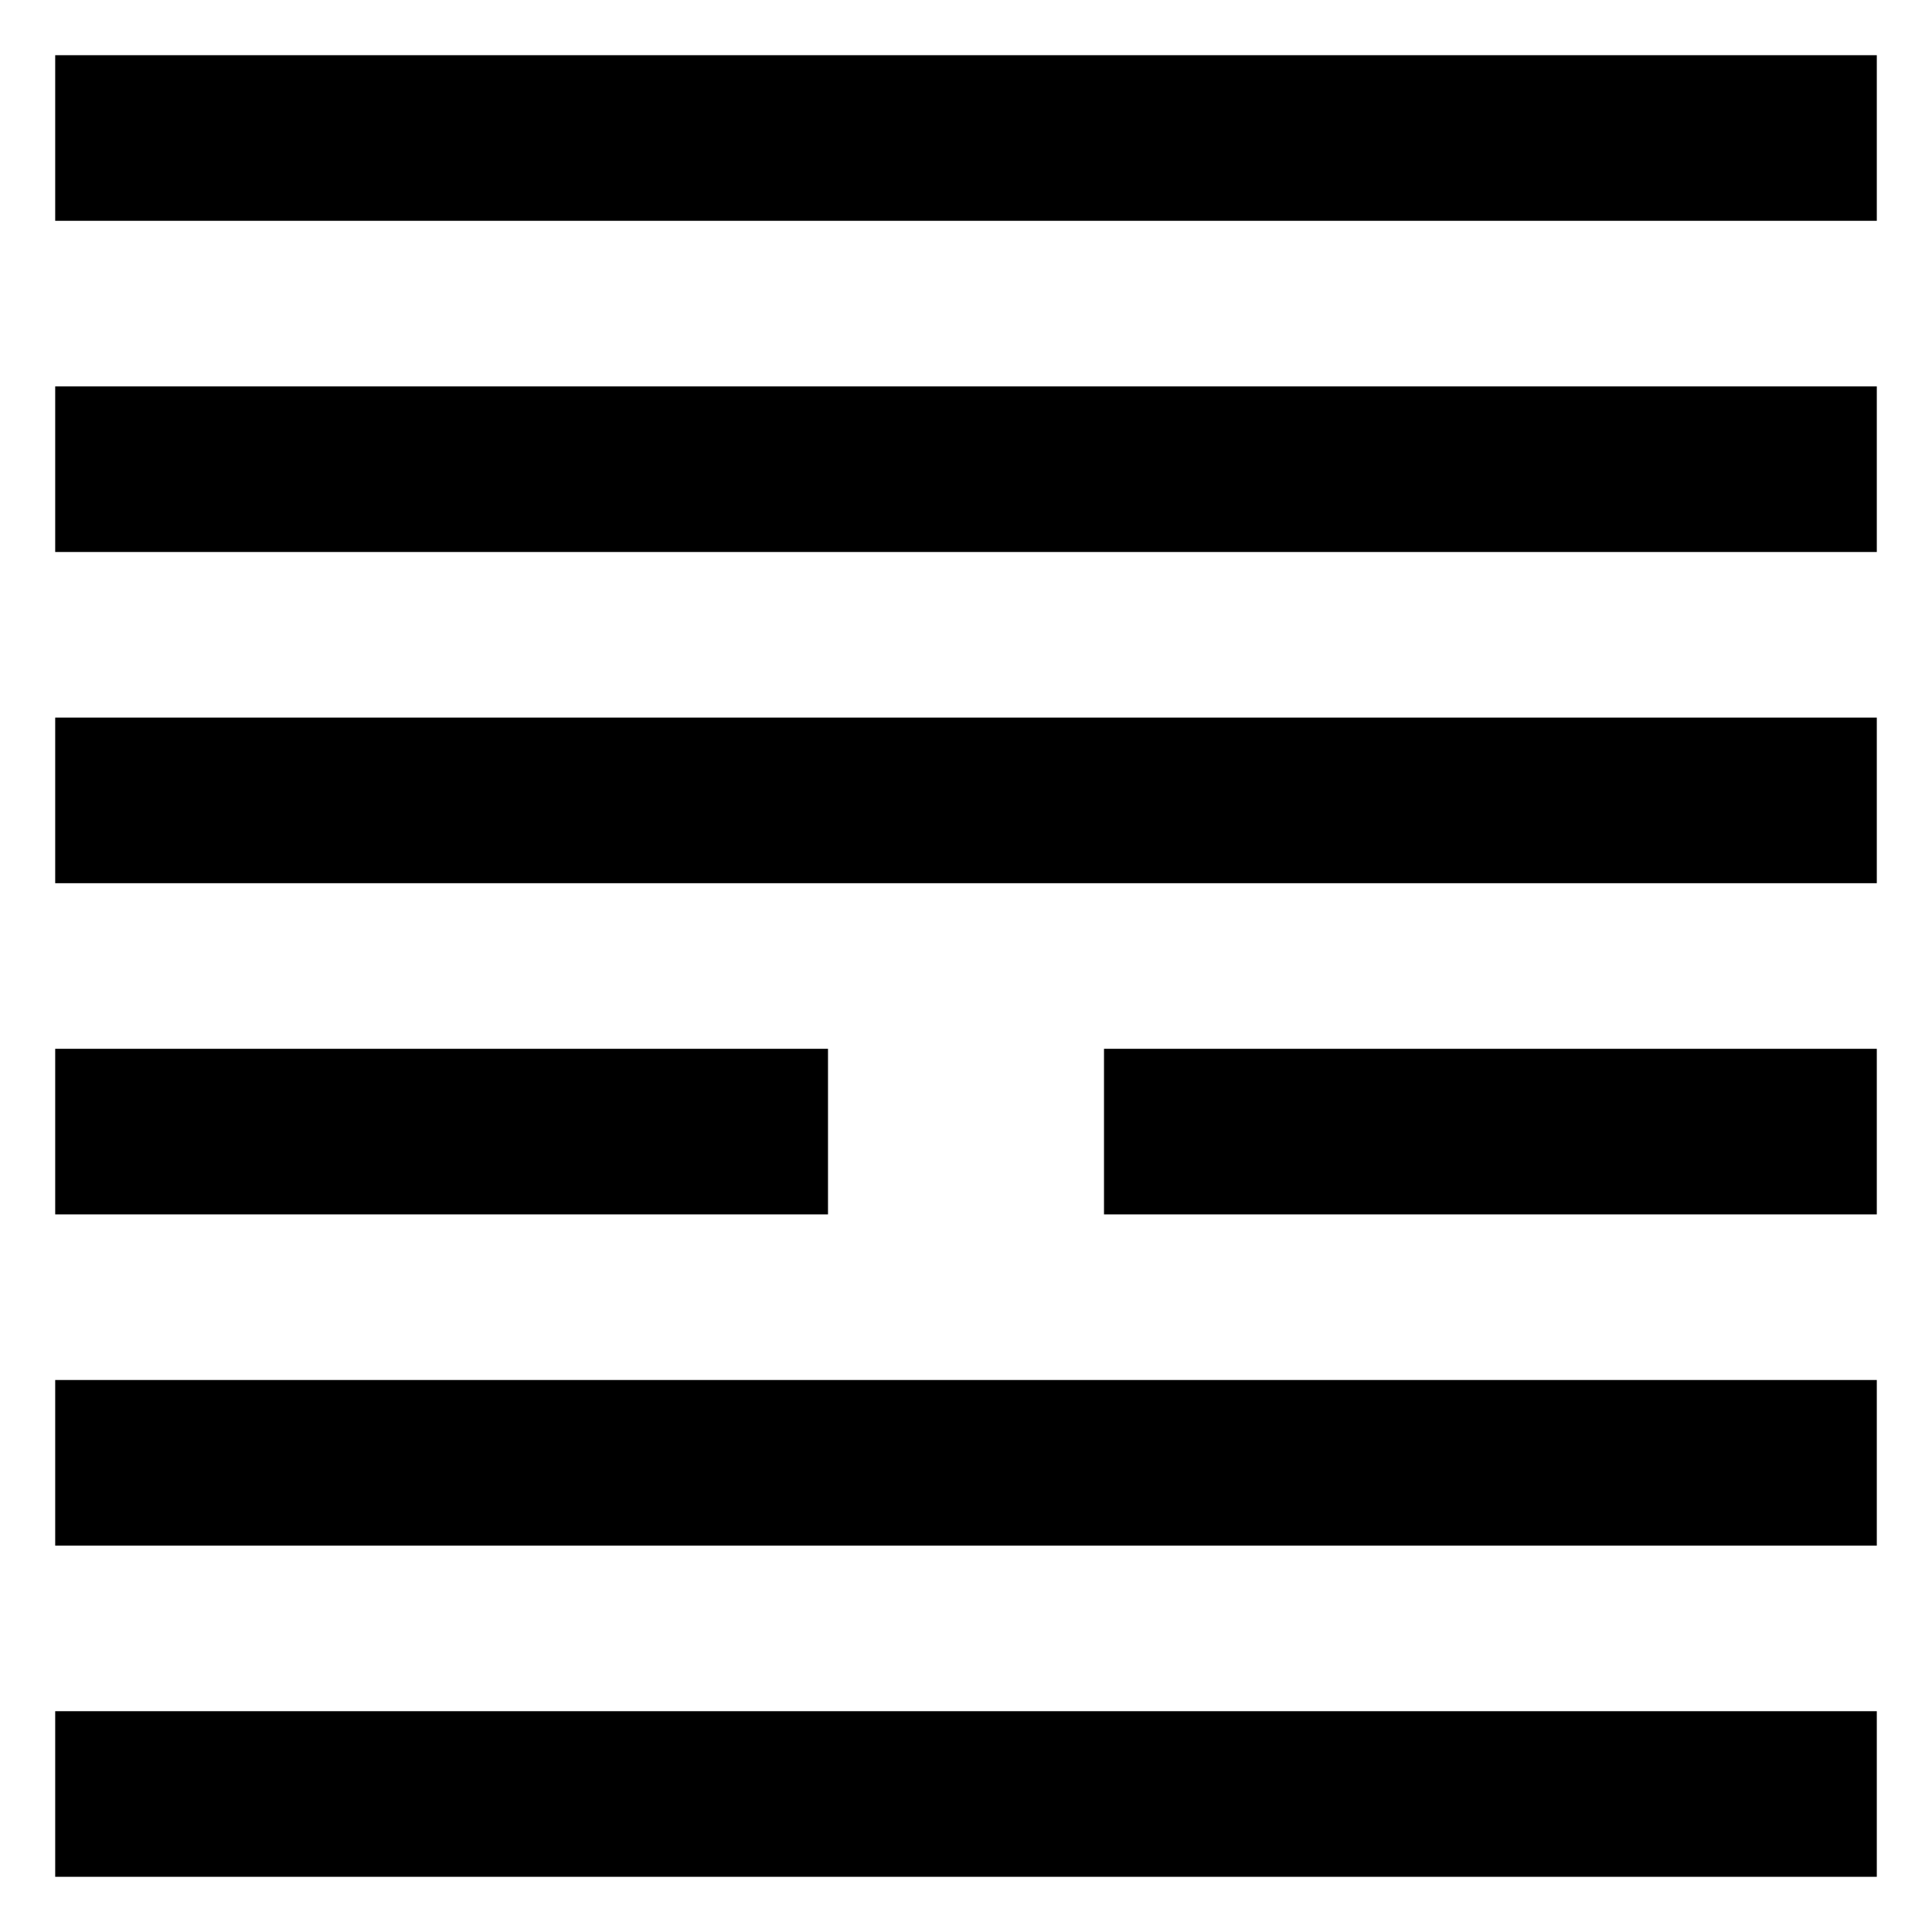 <?xml version="1.0" standalone="no"?>
<svg xmlns="http://www.w3.org/2000/svg" width="70" height="70">
<path stroke-width="28" stroke="#000" stroke-dasharray="6" d="M16,68V2m19,0v30m0,18v30m19,0V2"/>
</svg>